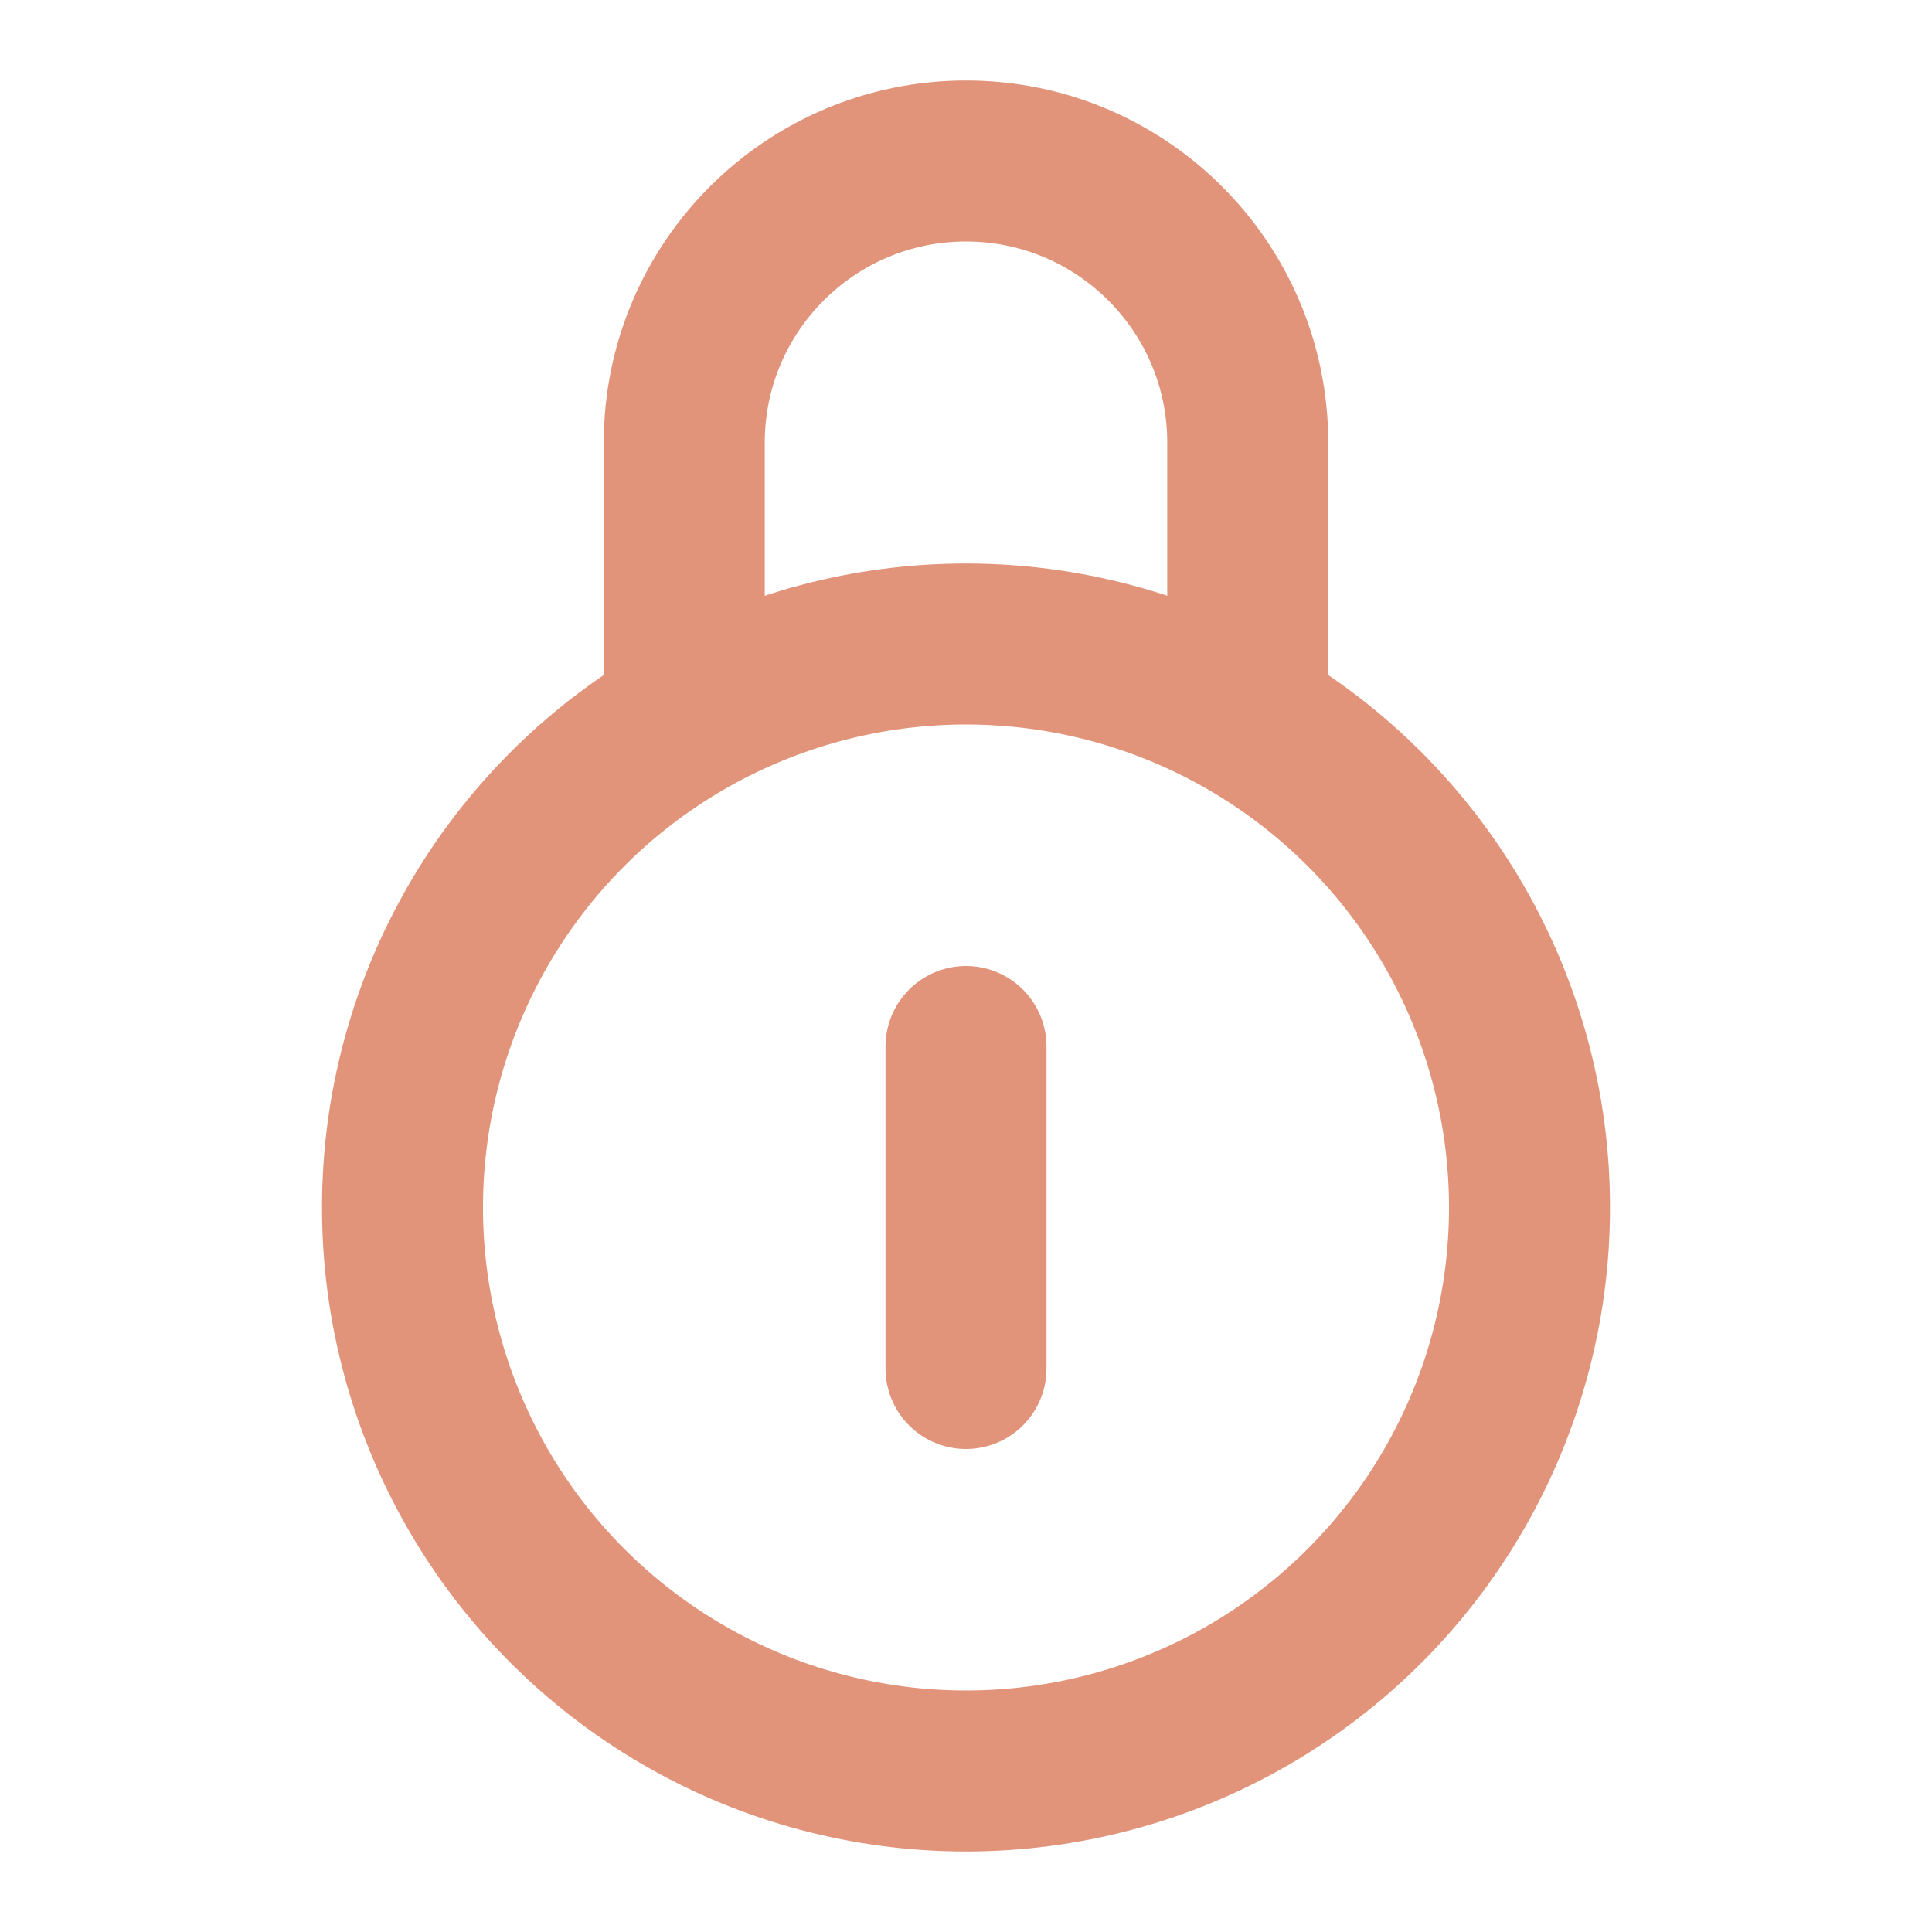 <?xml version="1.0" encoding="UTF-8"?>
<svg width="48" height="48" viewBox="0 0 48 48" fill="none" xmlns="http://www.w3.org/2000/svg">
    <circle cx="24" cy="30" r="14" fill="none" stroke="#E1947A" stroke-width="4" />
    <path d="M31 18V11C31 7.134 27.866 4 24 4V4C20.134 4 17 7.134 17 11V18" stroke="#E1947A"
        stroke-width="4" stroke-linejoin="round" />
    <path d="M24 26L24 34" stroke="#E1947A" stroke-width="4" stroke-linecap="round"
        stroke-linejoin="round" />
</svg>